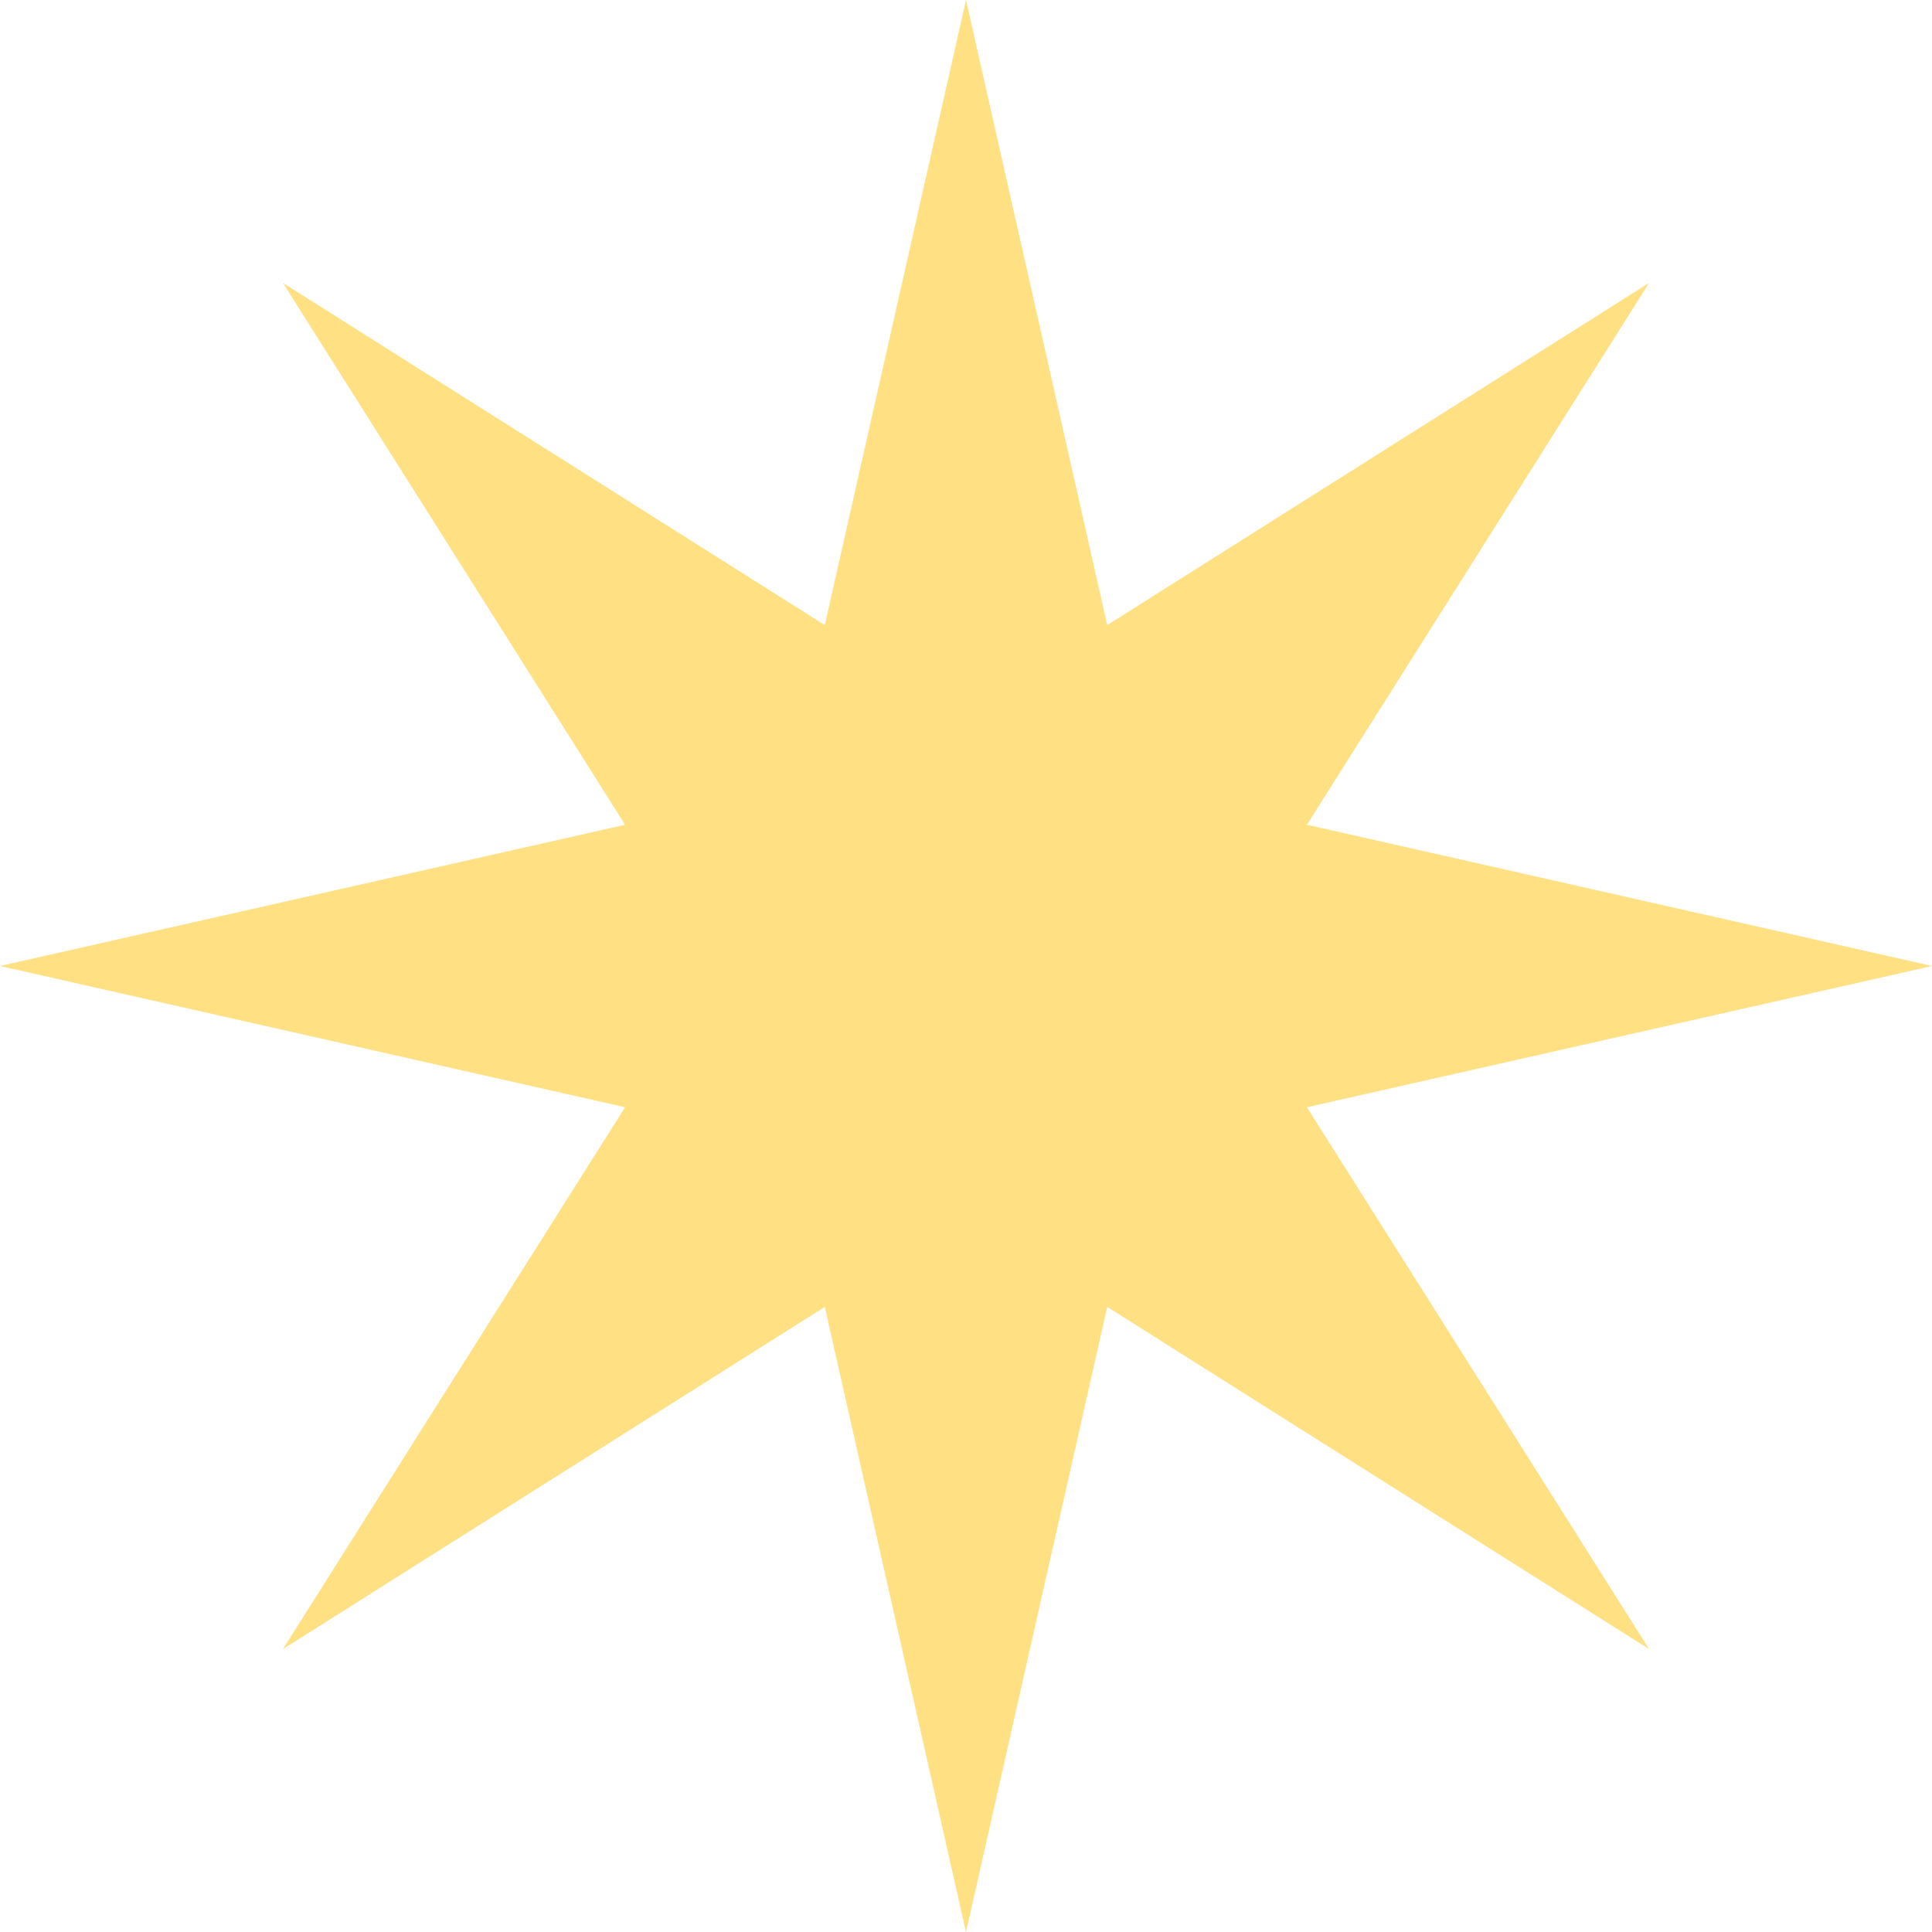 <?xml version="1.0" encoding="UTF-8"?> <svg xmlns="http://www.w3.org/2000/svg" width="20" height="20" viewBox="0 0 20 20" fill="none"><path d="M10 0L11.462 6.471L17.071 2.929L13.529 8.538L20 10L13.529 11.462L17.071 17.071L11.462 13.529L10 20L8.538 13.529L2.929 17.071L6.471 11.462L0 10L6.471 8.538L2.929 2.929L8.538 6.471L10 0Z" fill="#FFE083"></path></svg> 